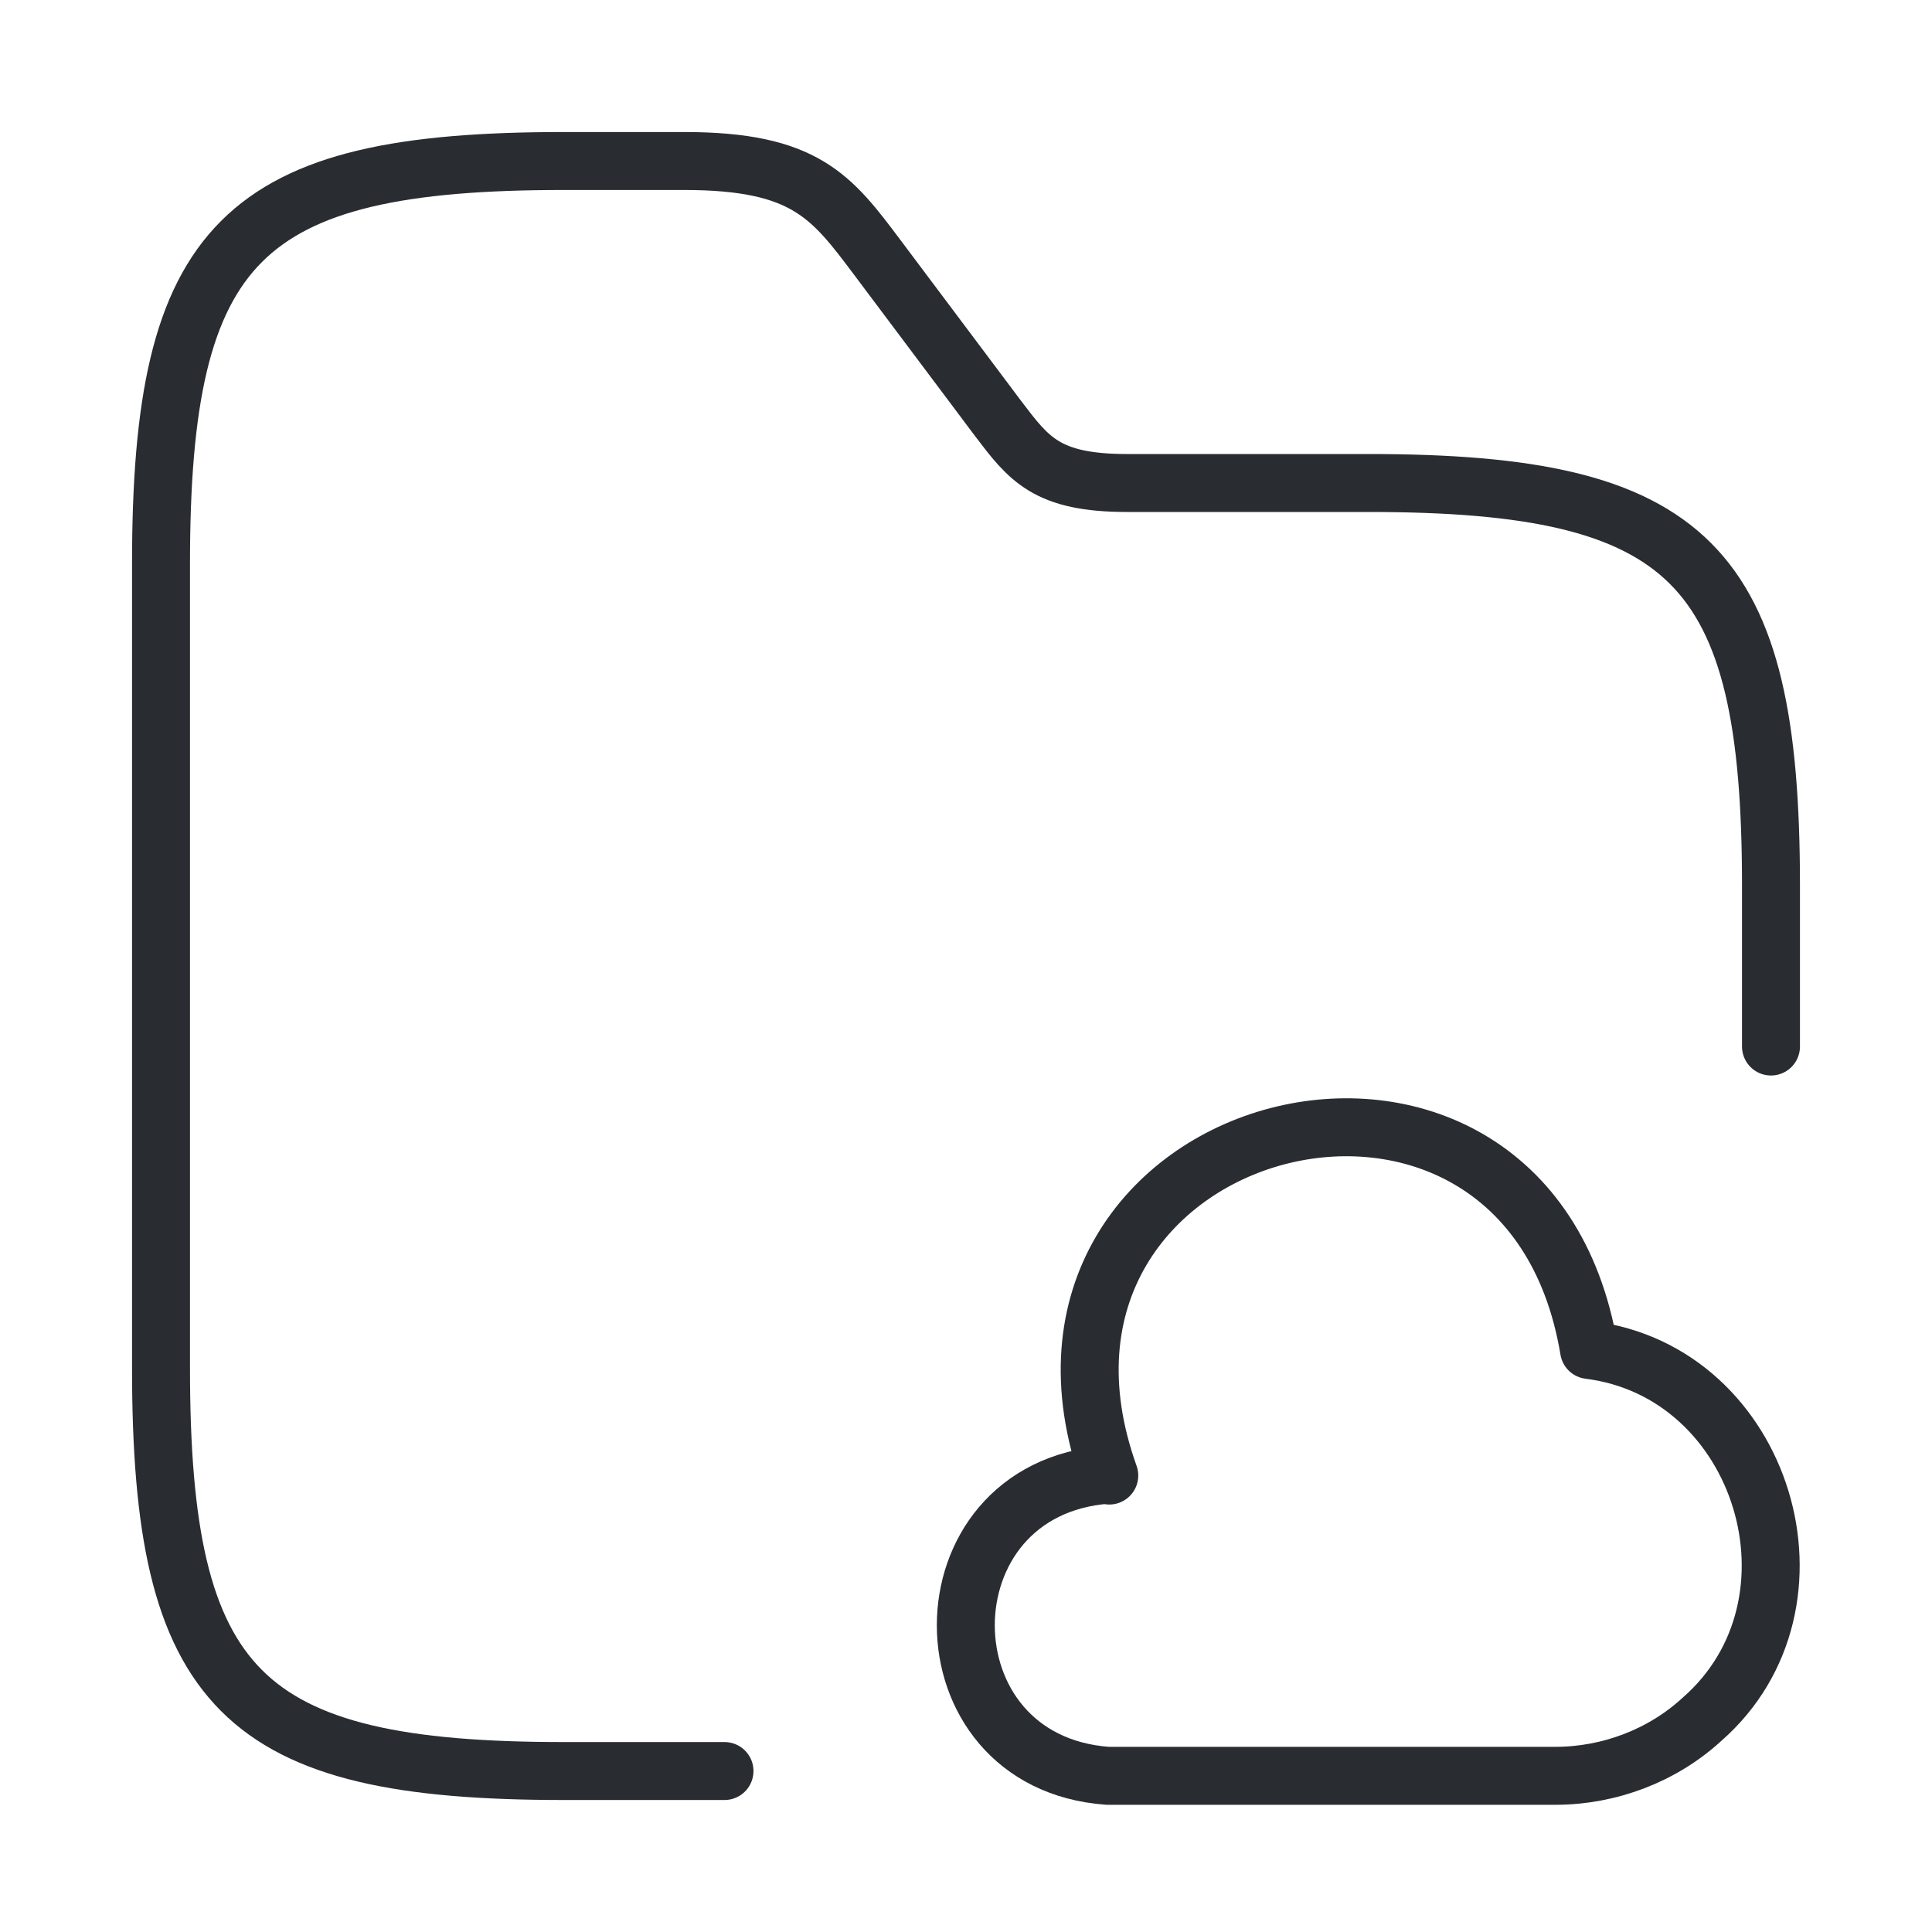 <?xml version="1.0" encoding="UTF-8"?> <svg xmlns="http://www.w3.org/2000/svg" width="50" height="50" viewBox="0 0 50 50" fill="none"><path d="M18.75 45.834H14.583C6.25 45.834 4.167 43.75 4.167 35.417V14.584C4.167 6.25 6.25 4.167 14.583 4.167H17.708C20.833 4.167 21.521 5.084 22.708 6.667L25.833 10.834C26.625 11.875 27.083 12.5 29.167 12.5H35.417C43.75 12.5 45.833 14.584 45.833 22.917V27.084" stroke="#292D32" stroke-width="1.5" stroke-miterlimit="10" stroke-linecap="round" stroke-linejoin="round"></path><path d="M28.667 38.166C23.771 38.521 23.771 45.604 28.667 45.958H40.25C41.646 45.958 43.021 45.437 44.042 44.5C47.479 41.5 45.646 35.5 41.125 34.937C39.5 25.166 25.375 28.875 28.708 38.187" stroke="#292D32" stroke-width="1.5" stroke-miterlimit="10" stroke-linecap="round" stroke-linejoin="round"></path></svg> 